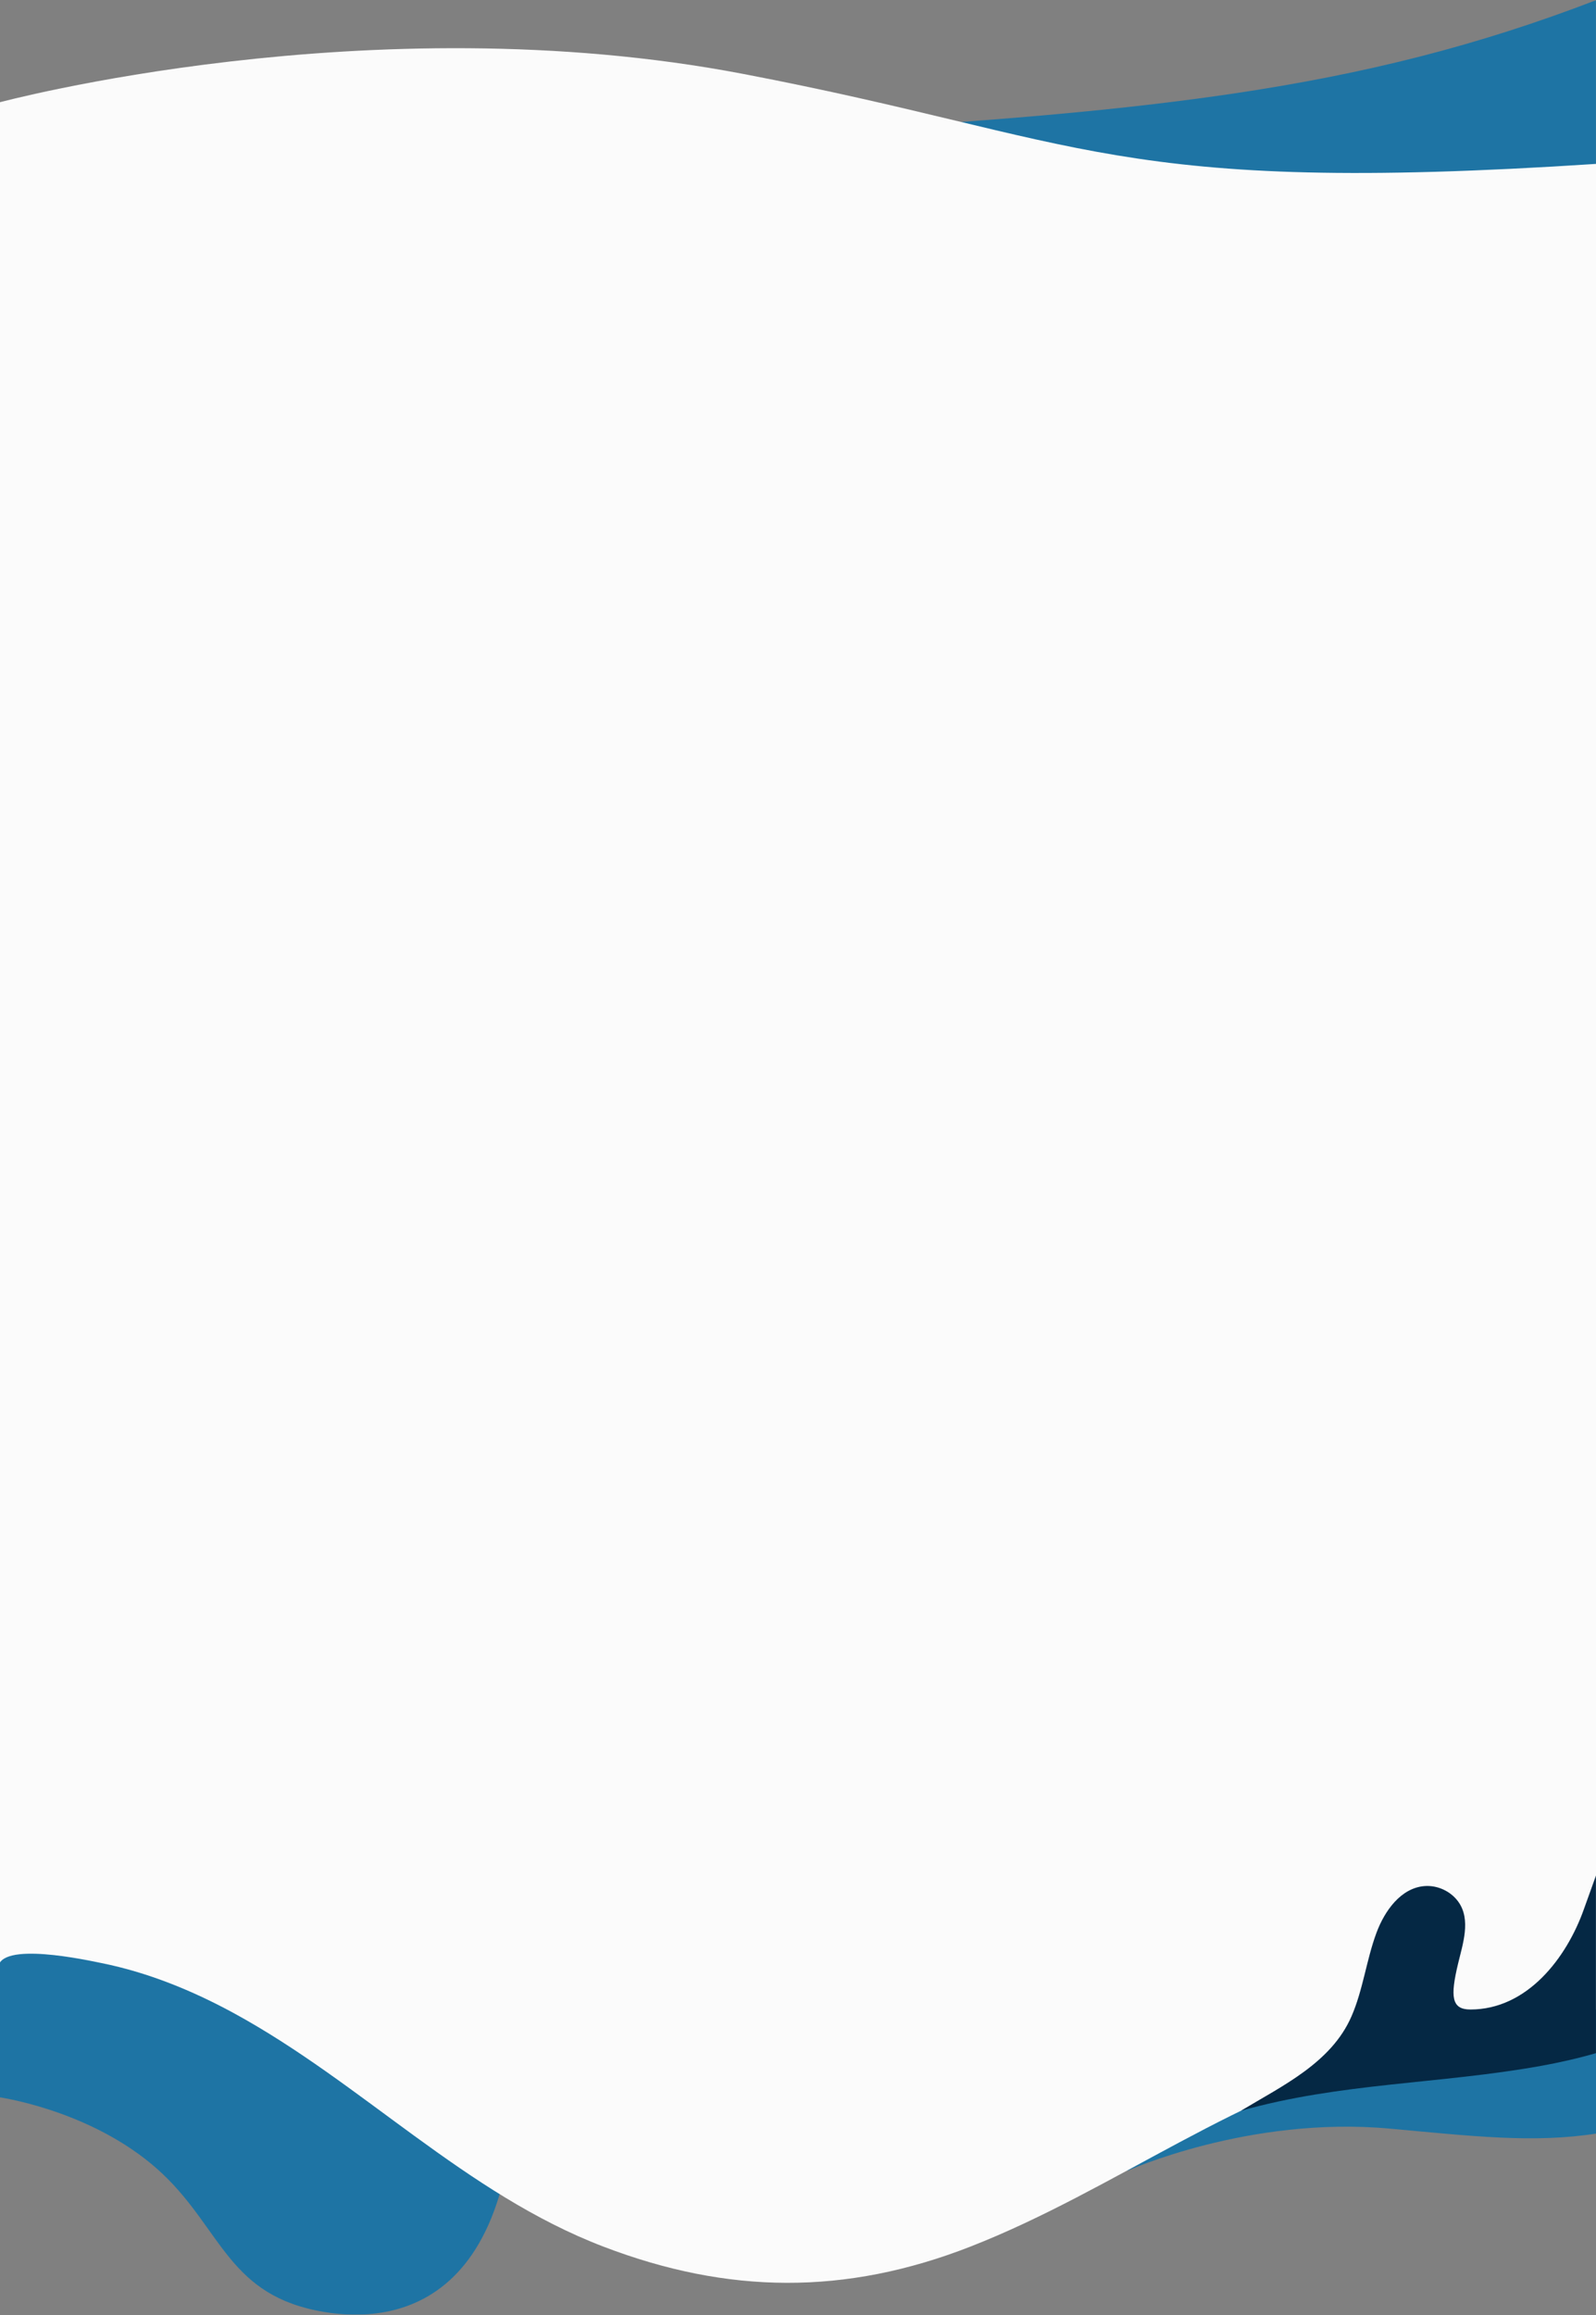 <svg xmlns="http://www.w3.org/2000/svg" xmlns:xlink="http://www.w3.org/1999/xlink" width="1440" height="2088" xmlns:v="https://vecta.io/nano"><rect width="100%" height="100%" fill="#808080" stroke="none"/><defs><path id="A" d="M.649.318h878.857V400.25H.649z"/><path id="B" d="M0 .397h467.059V392H0z"/><path id="C" d="M.489.362h321.062v213.812H.489z"/></defs><g transform="translate(-2 -1)" fill="none" fill-rule="evenodd"><g transform="translate(563 .68)"><mask id="D" fill="#fff"><use xlink:href="#A"/></mask><path d="M879.506.318c-214.037 82.31-407.131 102.444-764.939 121.886-425.279 23.109 454.697 266.177 764.939 278.046V.318z" fill="#1e74a4" mask="url(#D)"/></g><g transform="translate(0 1696.68)"><mask id="E" fill="#fff"><use xlink:href="#B"/></mask><path d="M279.345 386.405c44.517 11.347 184.697 28.862 187.7-211.561S0 12.505 0 12.505v183.216s78.129 10.491 138.194 60.044 64.569 111.119 141.151 130.64" fill="#1e74a4" mask="url(#E)"/></g><path d="M1442.506 1795.395l-377.687 76.129-45.701 87.447s109.66-49.626 236.525-38.093c74.874 6.807 130.009 13.34 186.863 4.437v-129.92z" fill="#1e74a4"/><path d="M1442.506 148.797c-436.408 28.607-460.595-22.03-770.154-81.163C334.94 3.181.375 93.61.375 93.61v1682.857c0-25.26 80.982-7.355 93.362-4.854 41.706 8.426 81.567 24.662 118.843 44.93 116.091 63.119 208.94 163.023 334.015 210.85 112.167 42.891 217.997 44.041 330.927-.061 130.839-51.097 245.316-142.182 383.65-174.406l181.334-39.682V148.797z" fill="#fbfbfb"/><g transform="translate(1121 1690.68)"><mask id="F" fill="#fff"><use xlink:href="#C"/></mask><path d="M321.551.362l-11.528 32.083c-15.505 43.653-50.949 90.342-102.335 90.342-17.242 0-18.189-11.769-11.164-41.27 4.189-17.598 11.97-39.724.209-55.986-6.848-9.467-18.799-14.993-30.447-14.077-21.267 1.672-35.964 22.196-43.382 42.197-9.126 24.599-12.044 51.286-22.529 75.337C82.15 170.796 38.339 191.431.489 214.174c89.503-25.342 179.546-24.13 270.514-40.477 16.509-2.967 33.569-6.795 50.548-11.7V.362z" fill="#052844" mask="url(#F)"/></g></g></svg>